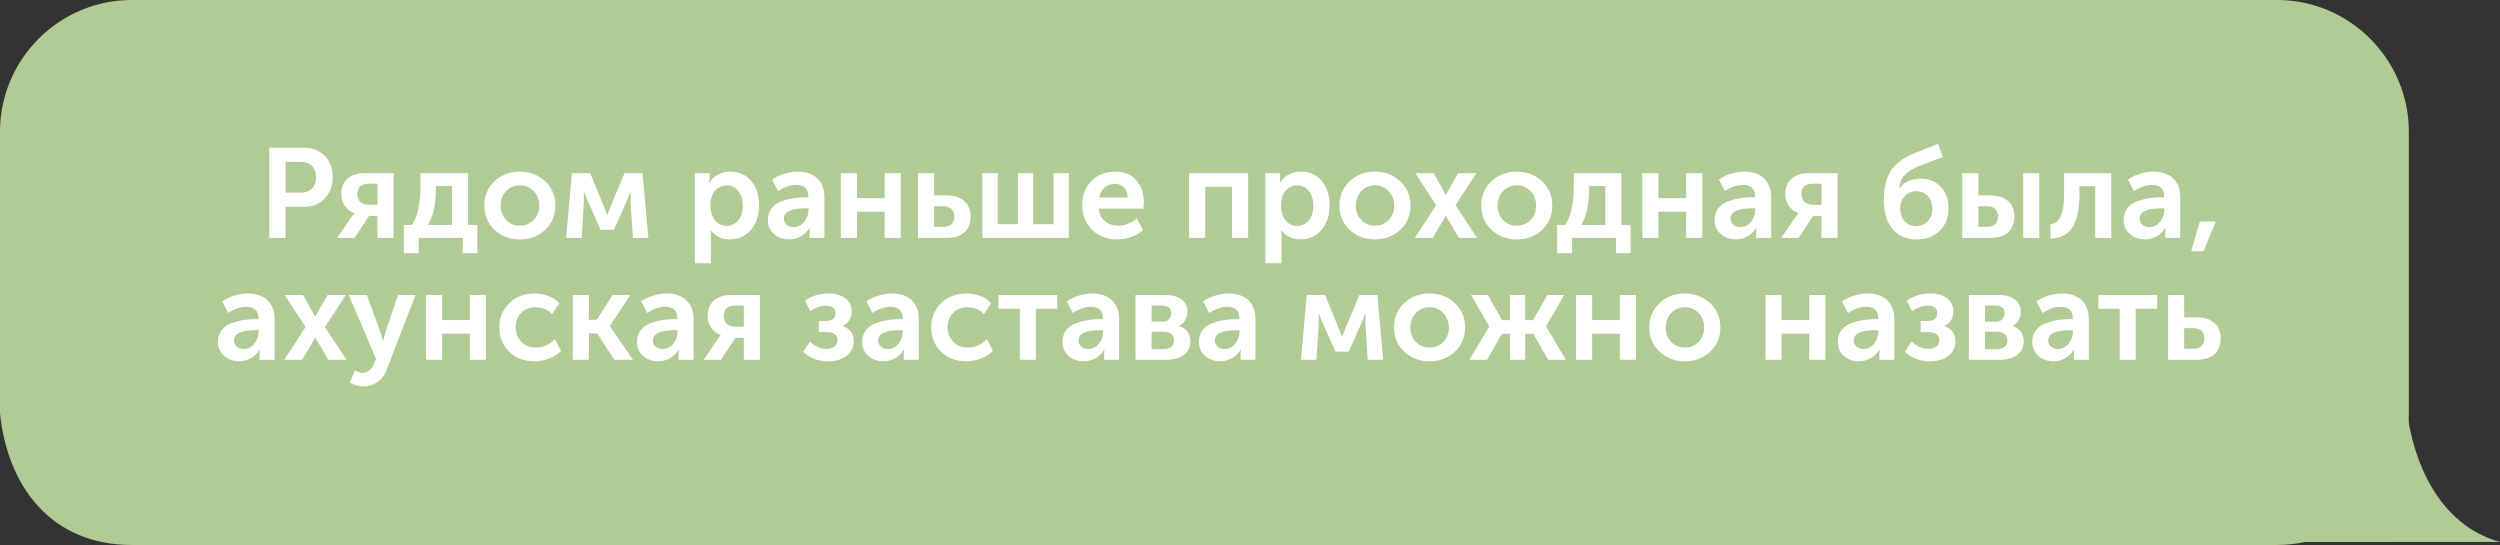 <?xml version="1.0" encoding="UTF-8"?> <svg xmlns="http://www.w3.org/2000/svg" id="Layer_2" data-name="Layer 2" viewBox="0 0 231.248 50.409"><rect x="0" y="0" width="231.248" height="50.409" fill="#333333" stroke="none"/><defs><style> .cls-1 { fill: #fff; } .cls-1, .cls-2 { stroke-width: 0px; } .cls-2 { fill: #b1cb94; fill-rule: evenodd; } </style></defs><g id="Layer_1-2" data-name="Layer 1"><path class="cls-2" d="m210.637,50.409H12.18c-7.403,0-11.477-5.364-12.18-12.18V12.18C0,5.481,5.481,0,12.18,0h198.457c6.699,0,12.179,5.481,12.179,12.18v26.048c0,6.582-5.4,12.18-12.179,12.18"></path><path class="cls-1" d="m24.905,22.006v-8.338h3.218c.783,0,1.421.251,1.914.752s.74,1.155.74,1.961c0,.807-.247,1.466-.74,1.979s-1.131.769-1.914.769h-1.703v2.877h-1.515Zm1.515-4.192h1.421c.438,0,.781-.129,1.028-.388s.37-.607.37-1.045c0-.43-.124-.773-.37-1.027s-.582-.382-1.004-.382h-1.444v2.842Z"></path><g><path class="cls-1" d="m31.188,22.006l1.315-1.914.27-.364v-.012c-.353-.125-.642-.347-.869-.664s-.34-.683-.34-1.098c0-.611.193-1.086.581-1.427.388-.341.91-.511,1.568-.511h2.689v5.989h-1.492v-2.032h-.775l-1.339,2.032h-1.609Zm2.936-3.065h.787v-1.95h-.775c-.721,0-1.081.317-1.081.951,0,.329.098.578.293.746.196.168.454.253.775.253Z"></path><path class="cls-1" d="m37.354,20.808h.74c.532-.783.798-1.965.798-3.547v-1.245h4.404v4.792h.857v2.607h-1.351v-1.409h-4.063v1.409h-1.386v-2.607Zm2.231,0h2.22v-3.594h-1.491v.282c0,1.402-.243,2.505-.729,3.312Z"></path></g><g><path class="cls-1" d="m45.75,21.26c-.634-.591-.951-1.341-.951-2.249s.317-1.658.951-2.249,1.409-.887,2.325-.887c.924,0,1.705.295,2.343.887.638.591.957,1.341.957,2.249s-.317,1.658-.951,2.249c-.634.591-1.414.887-2.337.887s-1.703-.295-2.337-.887Zm.564-2.249c0,.548.17.996.511,1.345.34.348.761.522,1.262.522s.924-.174,1.269-.522c.344-.349.517-.797.517-1.345,0-.541-.174-.987-.522-1.339-.349-.353-.769-.528-1.263-.528-.493,0-.912.176-1.256.528-.345.352-.517.798-.517,1.339Z"></path><path class="cls-1" d="m52.362,22.006l.541-5.989h1.691l1.269,3.088.293.764h.023c.11-.282.208-.537.294-.764l1.292-3.088h1.668l.54,5.989h-1.433l-.211-3.241.012-1.022h-.023c-.11.298-.228.587-.353.869l-1.174,2.643h-1.233l-1.174-2.631-.364-.881h-.023l.012,1.022-.211,3.241h-1.433Z"></path><path class="cls-1" d="m64.271,24.354v-8.338h1.362v.446l-.023.422h.023c.195-.321.464-.569.805-.746.34-.176.714-.264,1.121-.264.807,0,1.45.29,1.932.869s.723,1.335.723,2.267c0,.939-.257,1.697-.77,2.272-.513.575-1.168.863-1.967.863-.713,0-1.288-.282-1.727-.846h-.023c.023.141.035.313.035.517v2.537h-1.491Zm1.444-5.308c0,.501.133.934.399,1.298.266.364.63.546,1.092.546.431,0,.789-.166,1.075-.499.285-.333.429-.785.429-1.356,0-.564-.138-1.018-.411-1.362-.274-.344-.631-.517-1.069-.517-.431,0-.791.158-1.08.476-.29.317-.435.789-.435,1.415Z"></path><path class="cls-1" d="m71.024,20.35c0-.423.115-.783.347-1.081.23-.297.536-.515.916-.652.379-.137.747-.233,1.104-.288s.729-.083,1.121-.083h.259v-.082c0-.705-.376-1.057-1.127-1.057-.549,0-1.104.192-1.668.576l-.552-1.069c.258-.204.606-.377,1.045-.522s.873-.217,1.304-.217c.782,0,1.394.209,1.832.628s.657,1.004.657,1.756v3.746h-1.386v-.505l.035-.435h-.023c-.188.321-.45.581-.786.781-.337.2-.705.3-1.104.3-.556,0-1.023-.167-1.403-.5-.38-.333-.569-.765-.569-1.297Zm1.479-.129c0,.211.08.396.241.552.16.157.381.235.663.235.399,0,.729-.165.986-.494.259-.329.388-.688.388-1.08v-.165h-.259c-1.347,0-2.02.317-2.02.951Z"></path><path class="cls-1" d="m77.776,22.006v-5.989h1.491v2.313h2.561v-2.313h1.491v5.989h-1.491v-2.419h-2.561v2.419h-1.491Z"></path><path class="cls-1" d="m84.916,22.006v-5.989h1.491v2.055h1.115c.713,0,1.267.17,1.662.511.396.34.593.832.593,1.474,0,.603-.188,1.079-.563,1.427-.376.348-.943.522-1.703.522h-2.595Zm1.491-1.021h.869c.329,0,.577-.086.746-.259.168-.172.252-.399.252-.681,0-.29-.086-.522-.258-.699-.173-.176-.427-.264-.764-.264h-.846v1.903Z"></path><path class="cls-1" d="m90.87,22.006v-5.989h1.421v4.721h1.867v-4.721h1.421v4.721h1.867v-4.721h1.421v5.989h-7.997Z"></path><path class="cls-1" d="m100.101,19.011c0-.924.283-1.677.852-2.261.567-.583,1.302-.875,2.202-.875.829,0,1.479.268,1.949.805.47.536.705,1.215.705,2.038,0,.133-.017.325-.048.575h-4.122c.047.501.239.891.576,1.168.336.278.743.417,1.221.417.595,0,1.167-.219,1.715-.658l.587,1.069c-.297.266-.663.476-1.098.628-.435.152-.871.229-1.31.229-.963,0-1.742-.304-2.337-.91-.595-.607-.893-1.349-.893-2.226Zm1.573-.74h2.643c-.008-.392-.123-.701-.347-.928-.223-.227-.507-.34-.851-.34-.376,0-.693.116-.951.346-.259.231-.423.539-.494.922Z"></path><path class="cls-1" d="m109.989,22.006v-5.989h5.461v5.989h-1.492v-4.721h-2.478v4.721h-1.491Z"></path><path class="cls-1" d="m117.047,24.354v-8.338h1.362v.446l-.023.422h.023c.195-.321.464-.569.805-.746.34-.176.714-.264,1.121-.264.807,0,1.45.29,1.932.869s.723,1.335.723,2.267c0,.939-.257,1.697-.77,2.272-.513.575-1.168.863-1.967.863-.713,0-1.288-.282-1.727-.846h-.023c.023.141.035.313.035.517v2.537h-1.491Zm1.444-5.308c0,.501.133.934.399,1.298.266.364.63.546,1.092.546.431,0,.789-.166,1.075-.499.285-.333.429-.785.429-1.356,0-.564-.138-1.018-.411-1.362-.274-.344-.631-.517-1.069-.517-.431,0-.791.158-1.08.476-.29.317-.435.789-.435,1.415Z"></path><path class="cls-1" d="m124.845,21.26c-.634-.591-.951-1.341-.951-2.249s.317-1.658.951-2.249,1.409-.887,2.325-.887c.924,0,1.705.295,2.343.887.639.591.957,1.341.957,2.249s-.316,1.658-.951,2.249c-.634.591-1.413.887-2.337.887s-1.703-.295-2.337-.887Zm.563-2.249c0,.548.171.996.511,1.345.341.348.762.522,1.263.522s.924-.174,1.269-.522c.345-.349.517-.797.517-1.345,0-.541-.174-.987-.522-1.339-.349-.353-.77-.528-1.263-.528s-.912.176-1.257.528c-.344.352-.517.798-.517,1.339Z"></path></g><path class="cls-1" d="m130.869,22.006l1.974-3.03-1.927-2.959h1.691l.928,1.632.188.375h.023c.078-.148.145-.274.199-.375l.928-1.632h1.691l-1.926,2.959,1.984,3.03h-1.668l-1.033-1.738-.176-.317h-.023c-.056.125-.11.231-.165.317l-1.033,1.738h-1.656Z"></path><path class="cls-1" d="m137.963,21.26c-.634-.591-.951-1.341-.951-2.249s.317-1.658.951-2.249,1.409-.887,2.325-.887c.924,0,1.705.295,2.343.887.639.591.957,1.341.957,2.249s-.316,1.658-.951,2.249c-.634.591-1.413.887-2.337.887s-1.703-.295-2.337-.887Zm.563-2.249c0,.548.171.996.511,1.345.341.348.762.522,1.263.522s.924-.174,1.269-.522c.345-.349.517-.797.517-1.345,0-.541-.174-.987-.522-1.339-.349-.353-.77-.528-1.263-.528s-.912.176-1.257.528c-.344.352-.517.798-.517,1.339Z"></path><g><path class="cls-1" d="m144.033,20.808h.74c.532-.783.799-1.965.799-3.547v-1.245h4.403v4.792h.857v2.607h-1.351v-1.409h-4.063v1.409h-1.386v-2.607Zm2.231,0h2.22v-3.594h-1.491v.282c0,1.402-.243,2.505-.729,3.312Z"></path><path class="cls-1" d="m151.914,22.006v-5.989h1.491v2.313h2.561v-2.313h1.491v5.989h-1.491v-2.419h-2.561v2.419h-1.491Z"></path><path class="cls-1" d="m158.596,20.35c0-.423.115-.783.347-1.081.23-.297.536-.515.916-.652.379-.137.747-.233,1.104-.288s.729-.083,1.121-.083h.259v-.082c0-.705-.376-1.057-1.127-1.057-.549,0-1.104.192-1.668.576l-.552-1.069c.258-.204.606-.377,1.045-.522s.873-.217,1.304-.217c.782,0,1.394.209,1.832.628s.657,1.004.657,1.756v3.746h-1.386v-.505l.035-.435h-.023c-.188.321-.45.581-.786.781-.337.2-.705.3-1.104.3-.556,0-1.023-.167-1.403-.5-.38-.333-.569-.765-.569-1.297Zm1.479-.129c0,.211.08.396.241.552.16.157.381.235.663.235.399,0,.729-.165.986-.494.259-.329.388-.688.388-1.08v-.165h-.259c-1.347,0-2.02.317-2.02.951Z"></path><path class="cls-1" d="m164.761,22.006l1.315-1.914.271-.364v-.012c-.353-.125-.643-.347-.869-.664-.228-.317-.341-.683-.341-1.098,0-.611.194-1.086.582-1.427.387-.341.91-.511,1.567-.511h2.689v5.989h-1.491v-2.032h-.775l-1.339,2.032h-1.609Zm2.937-3.065h.787v-1.95h-.775c-.721,0-1.08.317-1.08.951,0,.329.098.578.293.746.196.168.454.253.775.253Z"></path><path class="cls-1" d="m174.25,18.506c0-1.143.224-2.055.67-2.736s1.205-1.229,2.278-1.645l2.066-.81.446,1.209-2.278.869c-.548.227-.969.497-1.263.81-.293.313-.456.713-.487,1.198h.023c.462-.58,1.12-.869,1.974-.869.767,0,1.386.25,1.855.751.47.501.704,1.167.704,1.997,0,.838-.27,1.525-.81,2.061-.541.537-1.249.805-2.126.805-1.002,0-1.762-.331-2.278-.993s-.775-1.544-.775-2.648Zm1.516.787c0,.493.141.887.422,1.18.282.294.635.44,1.058.44s.776-.145,1.062-.435c.286-.29.429-.681.429-1.174s-.141-.887-.423-1.18c-.281-.293-.63-.44-1.045-.44-.431,0-.789.151-1.075.452-.285.301-.428.687-.428,1.157Z"></path><path class="cls-1" d="m181.509,22.006v-5.989h1.491v2.055h1.068c.713,0,1.267.17,1.662.511.396.34.593.832.593,1.474,0,.603-.188,1.079-.563,1.427-.376.348-.943.522-1.703.522h-2.548Zm1.491-1.021h.822c.329,0,.577-.086.745-.259.169-.172.253-.399.253-.681,0-.29-.086-.522-.259-.699-.172-.176-.427-.264-.763-.264h-.799v1.903Zm4.146,1.021v-5.989h1.491v5.989h-1.491Z"></path><path class="cls-1" d="m189.671,22.064v-1.315c.406-.055.718-.295.934-.722.215-.426.322-1.137.322-2.131v-1.879h4.369v5.989h-1.491v-4.78h-1.457v.669c0,1.362-.207,2.39-.622,3.083-.415.693-1.1,1.055-2.055,1.086Z"></path><path class="cls-1" d="m196.435,20.35c0-.423.115-.783.347-1.081.23-.297.536-.515.916-.652.379-.137.747-.233,1.104-.288s.729-.083,1.121-.083h.259v-.082c0-.705-.376-1.057-1.127-1.057-.549,0-1.104.192-1.668.576l-.552-1.069c.258-.204.606-.377,1.045-.522s.873-.217,1.304-.217c.782,0,1.394.209,1.832.628s.657,1.004.657,1.756v3.746h-1.386v-.505l.035-.435h-.023c-.188.321-.45.581-.786.781-.337.2-.705.3-1.104.3-.556,0-1.023-.167-1.403-.5-.38-.333-.569-.765-.569-1.297Zm1.479-.129c0,.211.08.396.241.552.16.157.381.235.663.235.399,0,.729-.165.986-.494.259-.329.388-.688.388-1.08v-.165h-.259c-1.347,0-2.02.317-2.02.951Z"></path><path class="cls-1" d="m202.683,23.238l.798-2.748h1.48l-1.14,2.748h-1.139Z"></path></g><g><path class="cls-1" d="m20.159,31.624c0-.423.116-.783.347-1.081.231-.297.536-.515.916-.652.38-.137.748-.233,1.104-.288.356-.055.73-.083,1.122-.083h.258v-.082c0-.705-.376-1.057-1.127-1.057-.548,0-1.104.192-1.667.576l-.552-1.069c.258-.204.607-.377,1.045-.522s.873-.217,1.304-.217c.783,0,1.393.209,1.832.628.438.419.658,1.004.658,1.756v3.746h-1.386v-.505l.036-.435h-.023c-.188.321-.451.581-.787.781-.337.2-.705.3-1.104.3-.556,0-1.023-.167-1.403-.5-.38-.333-.57-.765-.57-1.297Zm1.48-.129c0,.211.08.396.241.552s.382.235.664.235c.399,0,.728-.165.986-.494.258-.329.388-.688.388-1.08v-.165h-.258c-1.347,0-2.02.317-2.02.951Z"></path><path class="cls-1" d="m26.29,33.279l1.973-3.03-1.926-2.959h1.691l.928,1.632.188.375h.023c.079-.148.145-.274.2-.375l.928-1.632h1.691l-1.926,2.959,1.985,3.03h-1.667l-1.034-1.738-.176-.317h-.023c-.055.125-.109.231-.164.317l-1.034,1.738h-1.656Z"></path><path class="cls-1" d="m32.855,34.242c.219.165.438.247.658.247.478,0,.826-.258,1.045-.775l.223-.528-2.525-5.896h1.68l1.256,3.453.223.81h.023c.071-.313.137-.575.2-.787l1.174-3.476h1.621l-2.666,6.894c-.196.524-.487.916-.875,1.174s-.816.388-1.286.388c-.211,0-.421-.031-.628-.094-.208-.062-.362-.125-.464-.188l-.152-.106.493-1.116Z"></path><path class="cls-1" d="m39.408,33.279v-5.989h1.491v2.313h2.56v-2.313h1.492v5.989h-1.492v-2.419h-2.56v2.419h-1.491Z"></path><path class="cls-1" d="m46.184,30.285c0-.877.299-1.619.898-2.226.599-.606,1.384-.91,2.354-.91.431,0,.854.075,1.269.223.415.149.759.372,1.033.669l-.669,1.021c-.431-.43-.947-.646-1.55-.646-.541,0-.979.178-1.315.534-.337.356-.505.797-.505,1.321s.172.969.517,1.333c.344.364.794.546,1.351.546.65,0,1.237-.254,1.762-.763l.575,1.057c-.282.298-.644.535-1.086.71-.442.176-.902.265-1.38.265-.971,0-1.755-.3-2.354-.898-.599-.599-.898-1.345-.898-2.237Z"></path><path class="cls-1" d="m52.984,33.279v-5.989h1.491v2.29h.728l1.457-2.29h1.656l-1.902,2.854v.023l2.137,3.112h-1.727l-1.574-2.431h-.775v2.431h-1.491Z"></path></g><g><path class="cls-1" d="m58.914,31.624c0-.423.115-.783.347-1.081.231-.297.536-.515.917-.652.379-.137.746-.233,1.104-.288.355-.055.729-.083,1.121-.083h.258v-.082c0-.705-.375-1.057-1.127-1.057-.549,0-1.104.192-1.668.576l-.552-1.069c.259-.204.606-.377,1.046-.522.438-.145.873-.217,1.303-.217.783,0,1.395.209,1.832.628.439.419.658,1.004.658,1.756v3.746h-1.387v-.505l.035-.435h-.023c-.188.321-.449.581-.785.781-.338.2-.705.3-1.105.3-.555,0-1.023-.167-1.402-.5-.381-.333-.57-.765-.57-1.297Zm1.48-.129c0,.211.08.396.24.552s.381.235.664.235c.398,0,.729-.165.986-.494.258-.329.387-.688.387-1.08v-.165h-.258c-1.348,0-2.02.317-2.02.951Z"></path><path class="cls-1" d="m65.079,33.279l1.315-1.914.271-.364v-.012c-.353-.125-.643-.347-.869-.664-.228-.317-.341-.683-.341-1.098,0-.611.194-1.086.582-1.427.387-.341.91-.511,1.567-.511h2.689v5.989h-1.491v-2.032h-.775l-1.339,2.032h-1.609Zm2.937-3.065h.787v-1.95h-.775c-.721,0-1.08.317-1.08.951,0,.329.098.578.293.746.196.168.454.253.775.253Z"></path><path class="cls-1" d="m74.287,32.54l.634-.951c.47.454.975.681,1.515.681.321,0,.574-.073.758-.217.184-.145.276-.343.276-.593,0-.493-.333-.74-.999-.74h-.728v-1.034h.61c.618,0,.928-.231.928-.693,0-.478-.298-.716-.893-.716-.47,0-.951.165-1.444.493l-.481-.951c.603-.446,1.339-.669,2.208-.669.61,0,1.113.147,1.509.44s.593.695.593,1.204c0,.642-.273,1.092-.821,1.351v.023c.673.251,1.01.709,1.01,1.374,0,.595-.224,1.057-.67,1.386-.446.329-1.01.494-1.69.494-.916,0-1.688-.294-2.313-.881Z"></path><path class="cls-1" d="m79.748,31.624c0-.423.115-.783.347-1.081.23-.297.536-.515.916-.652.379-.137.747-.233,1.104-.288s.729-.083,1.121-.083h.259v-.082c0-.705-.376-1.057-1.127-1.057-.549,0-1.104.192-1.668.576l-.552-1.069c.258-.204.606-.377,1.045-.522s.873-.217,1.304-.217c.782,0,1.394.209,1.832.628s.657,1.004.657,1.756v3.746h-1.386v-.505l.035-.435h-.023c-.188.321-.45.581-.786.781-.337.2-.705.3-1.104.3-.556,0-1.023-.167-1.403-.5-.38-.333-.569-.765-.569-1.297Zm1.479-.129c0,.211.08.396.241.552.16.157.381.235.663.235.399,0,.729-.165.986-.494.259-.329.388-.688.388-1.08v-.165h-.259c-1.347,0-2.02.317-2.02.951Z"></path><path class="cls-1" d="m86.137,30.285c0-.877.3-1.619.898-2.226.599-.606,1.384-.91,2.354-.91.431,0,.854.075,1.269.223.415.149.759.372,1.033.669l-.669,1.021c-.431-.43-.947-.646-1.551-.646-.54,0-.979.178-1.315.534-.336.356-.505.797-.505,1.321s.173.969.517,1.333c.345.364.795.546,1.351.546.65,0,1.237-.254,1.762-.763l.576,1.057c-.282.298-.645.535-1.087.71-.442.176-.902.265-1.38.265-.971,0-1.756-.3-2.354-.898-.599-.599-.898-1.345-.898-2.237Z"></path><path class="cls-1" d="m94.334,33.279v-4.721h-1.974v-1.268h5.438v1.268h-1.984v4.721h-1.479Z"></path></g><g><path class="cls-1" d="m98.28,31.624c0-.423.115-.783.347-1.081.23-.297.536-.515.916-.652.379-.137.747-.233,1.104-.288s.729-.083,1.121-.083h.259v-.082c0-.705-.376-1.057-1.127-1.057-.549,0-1.104.192-1.668.576l-.552-1.069c.258-.204.606-.377,1.045-.522s.873-.217,1.304-.217c.782,0,1.394.209,1.832.628s.657,1.004.657,1.756v3.746h-1.386v-.505l.035-.435h-.023c-.188.321-.45.581-.786.781-.337.2-.705.3-1.104.3-.556,0-1.023-.167-1.403-.5-.38-.333-.569-.765-.569-1.297Zm1.479-.129c0,.211.08.396.241.552.16.157.381.235.663.235.399,0,.729-.165.986-.494.259-.329.388-.688.388-1.08v-.165h-.259c-1.347,0-2.02.317-2.02.951Z"></path><path class="cls-1" d="m105.033,33.279v-5.989h2.783c.618,0,1.109.135,1.474.405.364.271.546.652.546,1.145,0,.282-.068.542-.205.781s-.331.417-.581.534v.012c.344.086.606.257.786.511.181.254.271.542.271.863,0,.572-.206,1.004-.616,1.298-.411.293-.95.44-1.615.44h-2.842Zm1.491-3.523h.975c.274,0,.481-.072.623-.217.141-.145.211-.335.211-.57,0-.47-.286-.705-.857-.705h-.951v1.491Zm0,2.537h1.092c.321,0,.566-.072.734-.217s.253-.339.253-.582c0-.25-.087-.448-.259-.593-.172-.145-.415-.217-.729-.217h-1.092v1.609Z"></path><path class="cls-1" d="m110.894,31.624c0-.423.115-.783.347-1.081.23-.297.536-.515.916-.652.379-.137.747-.233,1.104-.288s.729-.083,1.121-.083h.259v-.082c0-.705-.376-1.057-1.127-1.057-.549,0-1.104.192-1.668.576l-.552-1.069c.258-.204.606-.377,1.045-.522s.873-.217,1.304-.217c.782,0,1.394.209,1.832.628s.657,1.004.657,1.756v3.746h-1.386v-.505l.035-.435h-.023c-.188.321-.45.581-.786.781-.337.2-.705.3-1.104.3-.556,0-1.023-.167-1.403-.5-.38-.333-.569-.765-.569-1.297Zm1.479-.129c0,.211.08.396.241.552.16.157.381.235.663.235.399,0,.729-.165.986-.494.259-.329.388-.688.388-1.08v-.165h-.259c-1.347,0-2.02.317-2.02.951Z"></path><path class="cls-1" d="m120.335,33.279l.54-5.989h1.691l1.269,3.088.294.764h.023c.109-.282.207-.537.293-.764l1.292-3.088h1.668l.54,5.989h-1.433l-.212-3.241.012-1.022h-.023c-.109.298-.227.587-.352.869l-1.175,2.643h-1.233l-1.174-2.631-.364-.881h-.023l.012,1.022-.212,3.241h-1.433Z"></path><path class="cls-1" d="m129.895,32.534c-.634-.591-.951-1.341-.951-2.249s.317-1.658.951-2.249,1.409-.887,2.325-.887c.924,0,1.705.295,2.343.887.639.591.957,1.341.957,2.249s-.316,1.658-.951,2.249c-.634.591-1.413.887-2.337.887s-1.703-.295-2.337-.887Zm.563-2.249c0,.548.171.996.511,1.345.341.348.762.522,1.263.522s.924-.174,1.269-.522c.345-.349.517-.797.517-1.345,0-.541-.174-.987-.522-1.339-.349-.353-.77-.528-1.263-.528s-.912.176-1.257.528c-.344.352-.517.798-.517,1.339Z"></path></g><g><path class="cls-1" d="m135.918,33.279l1.832-3.077v-.023l-1.679-2.889h1.55l1.327,2.325h.729v-2.325h1.397v2.325h.728l1.327-2.325h1.551l-1.668,2.889v.023l1.832,3.077h-1.645l-1.374-2.408h-.751v2.408h-1.397v-2.408h-.752l-1.374,2.408h-1.633Z"></path><path class="cls-1" d="m145.783,33.279v-5.989h1.491v2.313h2.561v-2.313h1.491v5.989h-1.491v-2.419h-2.561v2.419h-1.491Z"></path><path class="cls-1" d="m153.511,32.534c-.634-.591-.951-1.341-.951-2.249s.317-1.658.951-2.249,1.409-.887,2.325-.887c.924,0,1.705.295,2.343.887.639.591.957,1.341.957,2.249s-.316,1.658-.951,2.249c-.634.591-1.413.887-2.337.887s-1.703-.295-2.337-.887Zm.563-2.249c0,.548.171.996.511,1.345.341.348.762.522,1.263.522s.924-.174,1.269-.522c.345-.349.517-.797.517-1.345,0-.541-.174-.987-.522-1.339-.349-.353-.77-.528-1.263-.528s-.912.176-1.257.528c-.344.352-.517.798-.517,1.339Z"></path><path class="cls-1" d="m163.305,33.279v-5.989h1.491v2.313h2.561v-2.313h1.491v5.989h-1.491v-2.419h-2.561v2.419h-1.491Z"></path><path class="cls-1" d="m169.987,31.624c0-.423.115-.783.347-1.081.23-.297.536-.515.916-.652.379-.137.747-.233,1.104-.288s.729-.083,1.121-.083h.259v-.082c0-.705-.376-1.057-1.127-1.057-.549,0-1.104.192-1.668.576l-.552-1.069c.258-.204.606-.377,1.045-.522s.873-.217,1.304-.217c.782,0,1.394.209,1.832.628s.657,1.004.657,1.756v3.746h-1.386v-.505l.035-.435h-.023c-.188.321-.45.581-.786.781-.337.2-.705.3-1.104.3-.556,0-1.023-.167-1.403-.5-.38-.333-.569-.765-.569-1.297Zm1.479-.129c0,.211.08.396.241.552.16.157.381.235.663.235.399,0,.729-.165.986-.494.259-.329.388-.688.388-1.08v-.165h-.259c-1.347,0-2.02.317-2.02.951Z"></path><path class="cls-1" d="m176.2,32.54l.634-.951c.47.454.975.681,1.515.681.321,0,.574-.073.758-.217.184-.145.276-.343.276-.593,0-.493-.333-.74-.999-.74h-.728v-1.034h.61c.618,0,.928-.231.928-.693,0-.478-.298-.716-.893-.716-.47,0-.951.165-1.444.493l-.481-.951c.603-.446,1.339-.669,2.208-.669.61,0,1.113.147,1.509.44s.593.695.593,1.204c0,.642-.273,1.092-.821,1.351v.023c.673.251,1.01.709,1.01,1.374,0,.595-.224,1.057-.67,1.386-.446.329-1.01.494-1.69.494-.916,0-1.688-.294-2.313-.881Z"></path><path class="cls-1" d="m182.118,33.279v-5.989h2.783c.618,0,1.109.135,1.474.405.364.271.546.652.546,1.145,0,.282-.068.542-.205.781s-.331.417-.581.534v.012c.344.086.606.257.786.511.181.254.271.542.271.863,0,.572-.206,1.004-.616,1.298-.411.293-.95.44-1.615.44h-2.842Zm1.491-3.523h.975c.274,0,.481-.072.623-.217.141-.145.211-.335.211-.57,0-.47-.286-.705-.857-.705h-.951v1.491Zm0,2.537h1.092c.321,0,.566-.072.734-.217s.253-.339.253-.582c0-.25-.087-.448-.259-.593-.172-.145-.415-.217-.729-.217h-1.092v1.609Z"></path><path class="cls-1" d="m187.979,31.624c0-.423.115-.783.347-1.081.23-.297.536-.515.916-.652.379-.137.747-.233,1.104-.288s.729-.083,1.121-.083h.259v-.082c0-.705-.376-1.057-1.127-1.057-.549,0-1.104.192-1.668.576l-.552-1.069c.258-.204.606-.377,1.045-.522s.873-.217,1.304-.217c.782,0,1.394.209,1.832.628s.657,1.004.657,1.756v3.746h-1.386v-.505l.035-.435h-.023c-.188.321-.45.581-.786.781-.337.2-.705.3-1.104.3-.556,0-1.023-.167-1.403-.5-.38-.333-.569-.765-.569-1.297Zm1.479-.129c0,.211.08.396.241.552.16.157.381.235.663.235.399,0,.729-.165.986-.494.259-.329.388-.688.388-1.08v-.165h-.259c-1.347,0-2.02.317-2.02.951Z"></path></g><g><path class="cls-1" d="m196.07,33.279v-4.721h-1.974v-1.268h5.438v1.268h-1.984v4.721h-1.479Z"></path><path class="cls-1" d="m200.545,33.279v-5.989h1.491v2.055h1.115c.713,0,1.267.17,1.662.511.396.34.593.832.593,1.474,0,.603-.188,1.079-.563,1.427-.376.348-.943.522-1.703.522h-2.595Zm1.491-1.021h.869c.329,0,.577-.086.746-.259.168-.172.252-.399.252-.681,0-.29-.086-.522-.258-.699-.173-.176-.427-.264-.764-.264h-.846v1.903Z"></path></g><path class="cls-2" d="m222.629,37.951c.575,4.671,2.91,10.601,8.619,12.18l-20.781.001c8.872-.821,11.631-7.264,12.162-12.18"></path></g></svg> 